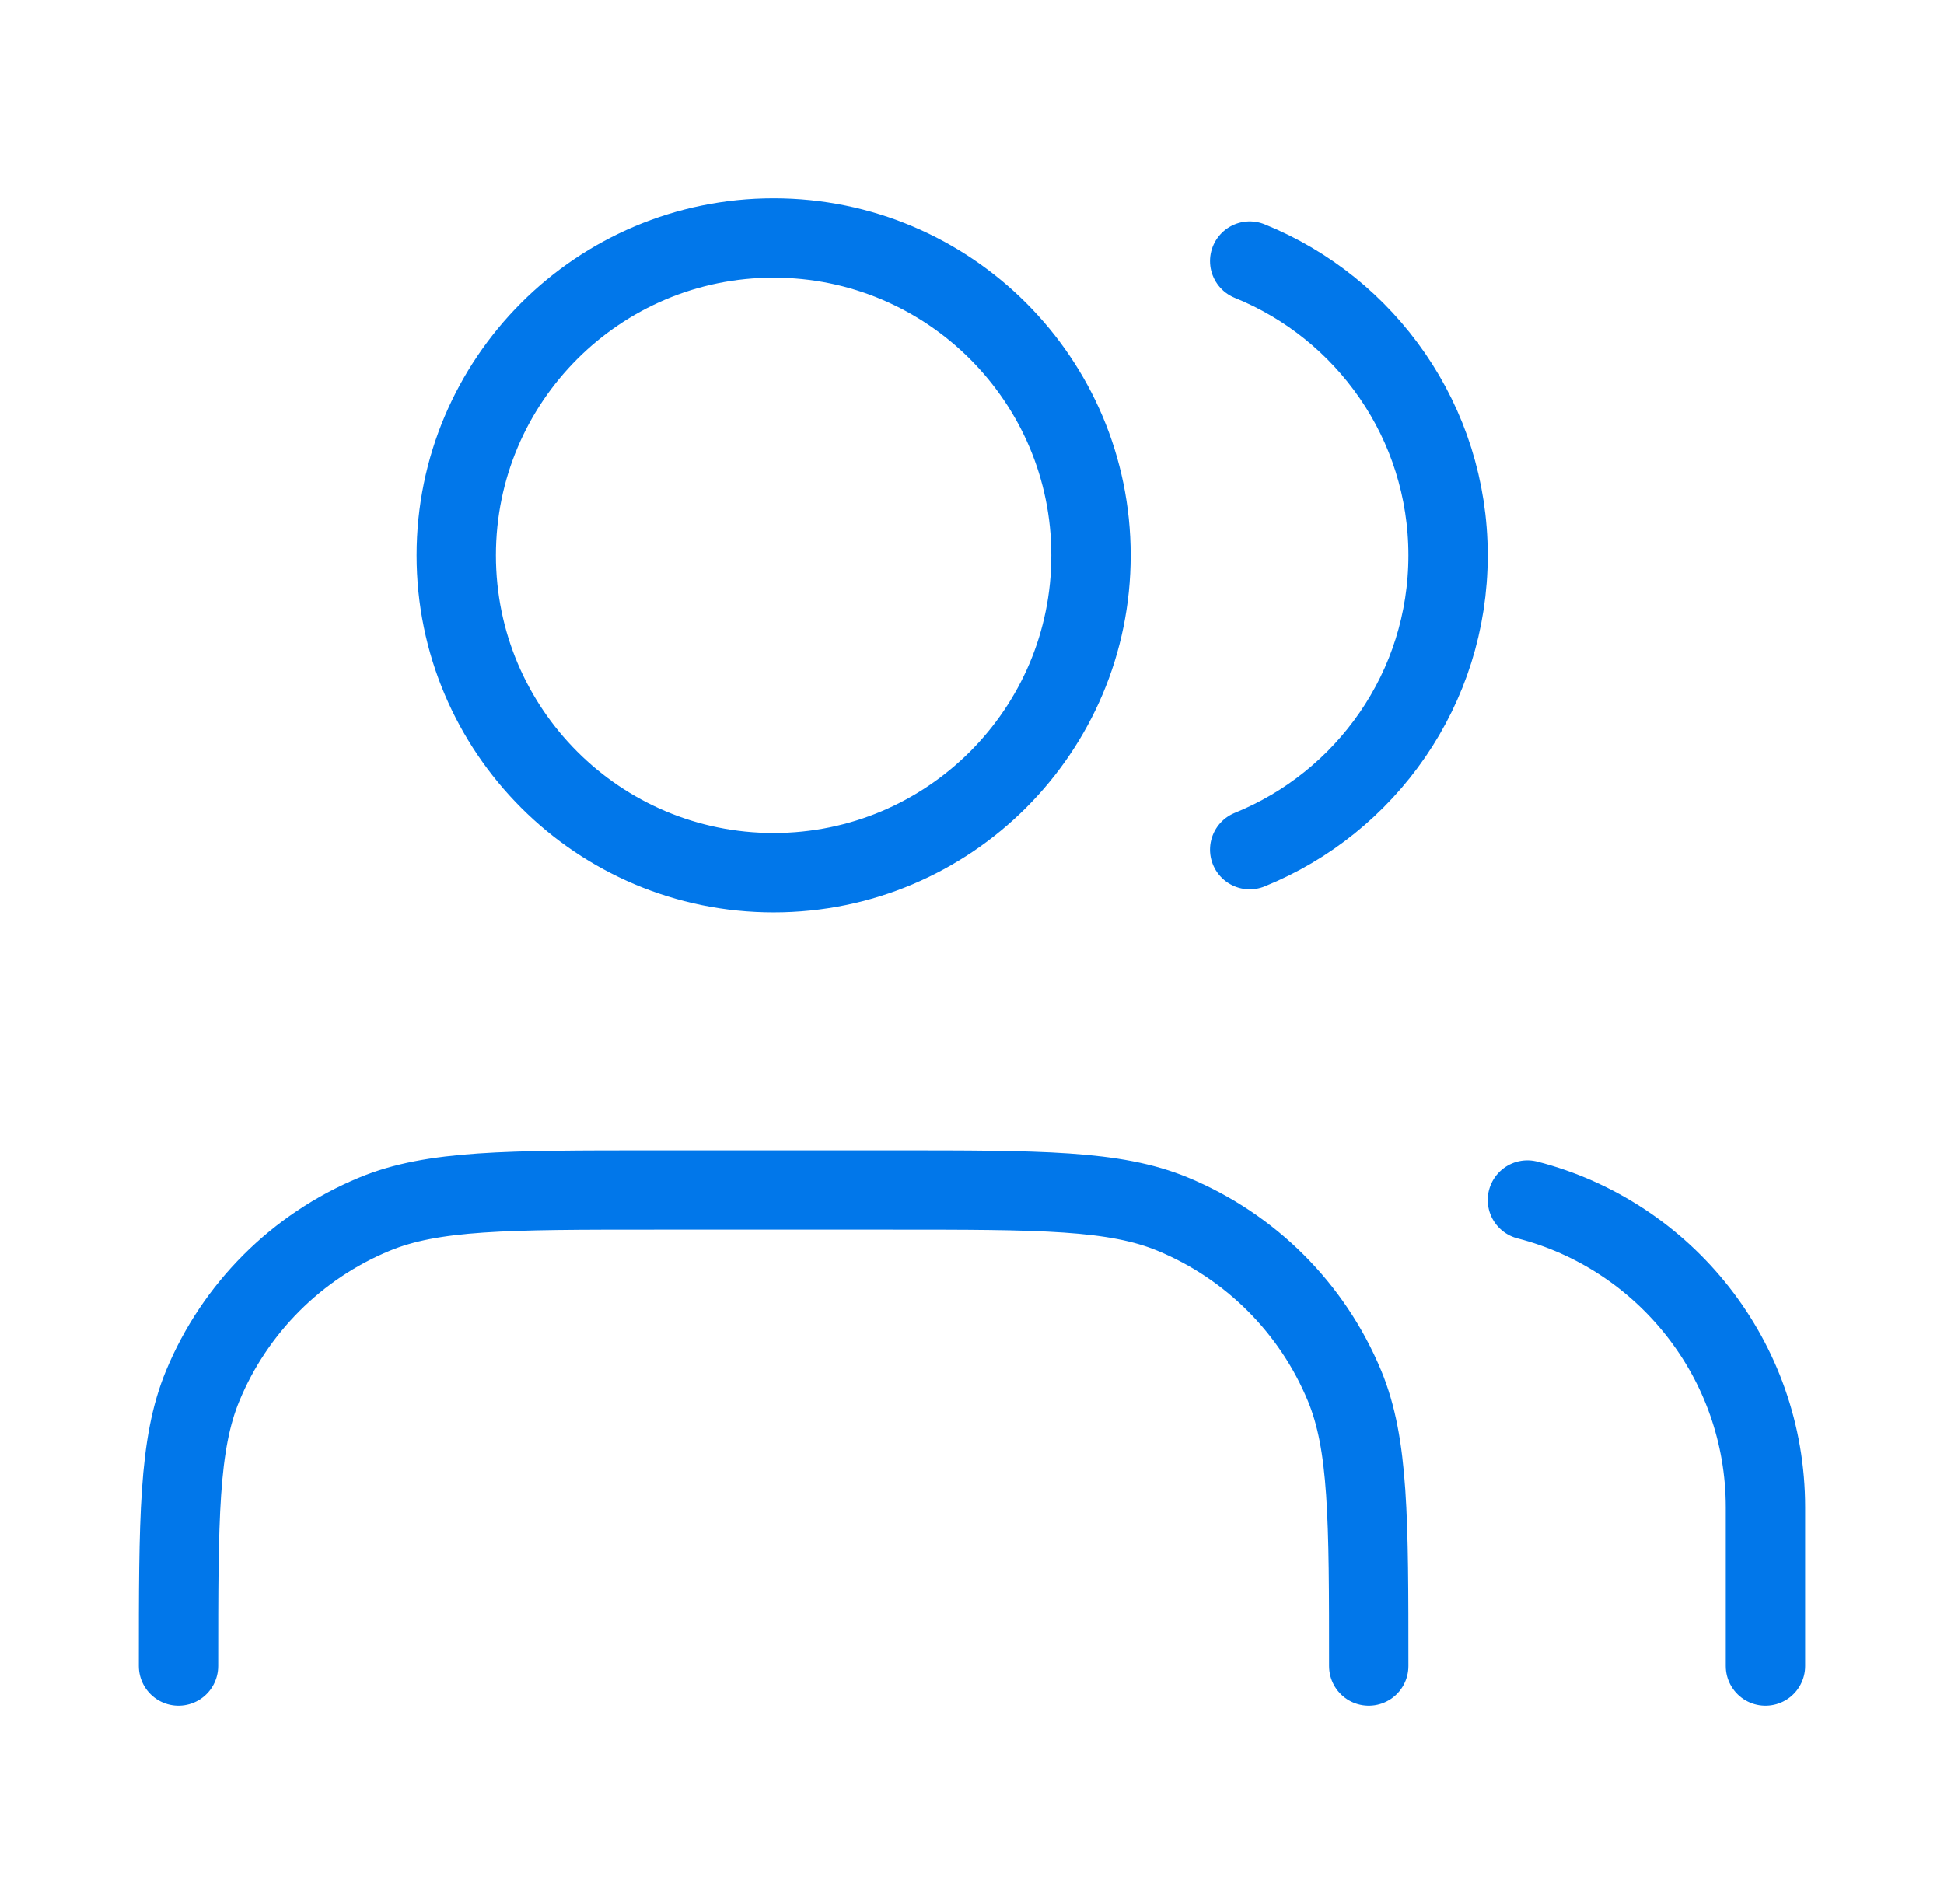 <svg width="49" height="48" viewBox="0 0 49 48" fill="none" xmlns="http://www.w3.org/2000/svg">
<g id="users-01">
<path id="Icon" d="M44.5 42V38C44.5 34.272 41.95 31.14 38.5 30.252M31.5 6.582C34.432 7.768 36.5 10.643 36.5 14C36.5 17.357 34.432 20.232 31.5 21.419M34.5 42C34.5 38.273 34.5 36.409 33.891 34.938C33.079 32.978 31.522 31.421 29.561 30.609C28.091 30 26.227 30 22.5 30H16.5C12.773 30 10.909 30 9.439 30.609C7.478 31.421 5.921 32.978 5.109 34.938C4.5 36.409 4.5 38.273 4.5 42M27.5 14C27.5 18.418 23.918 22 19.5 22C15.082 22 11.5 18.418 11.5 14C11.5 9.582 15.082 6 19.5 6C23.918 6 27.5 9.582 27.5 14Z" stroke="#0177EA" stroke-width="2" stroke-linecap="round" stroke-linejoin="round"/>
</g>
</svg>
